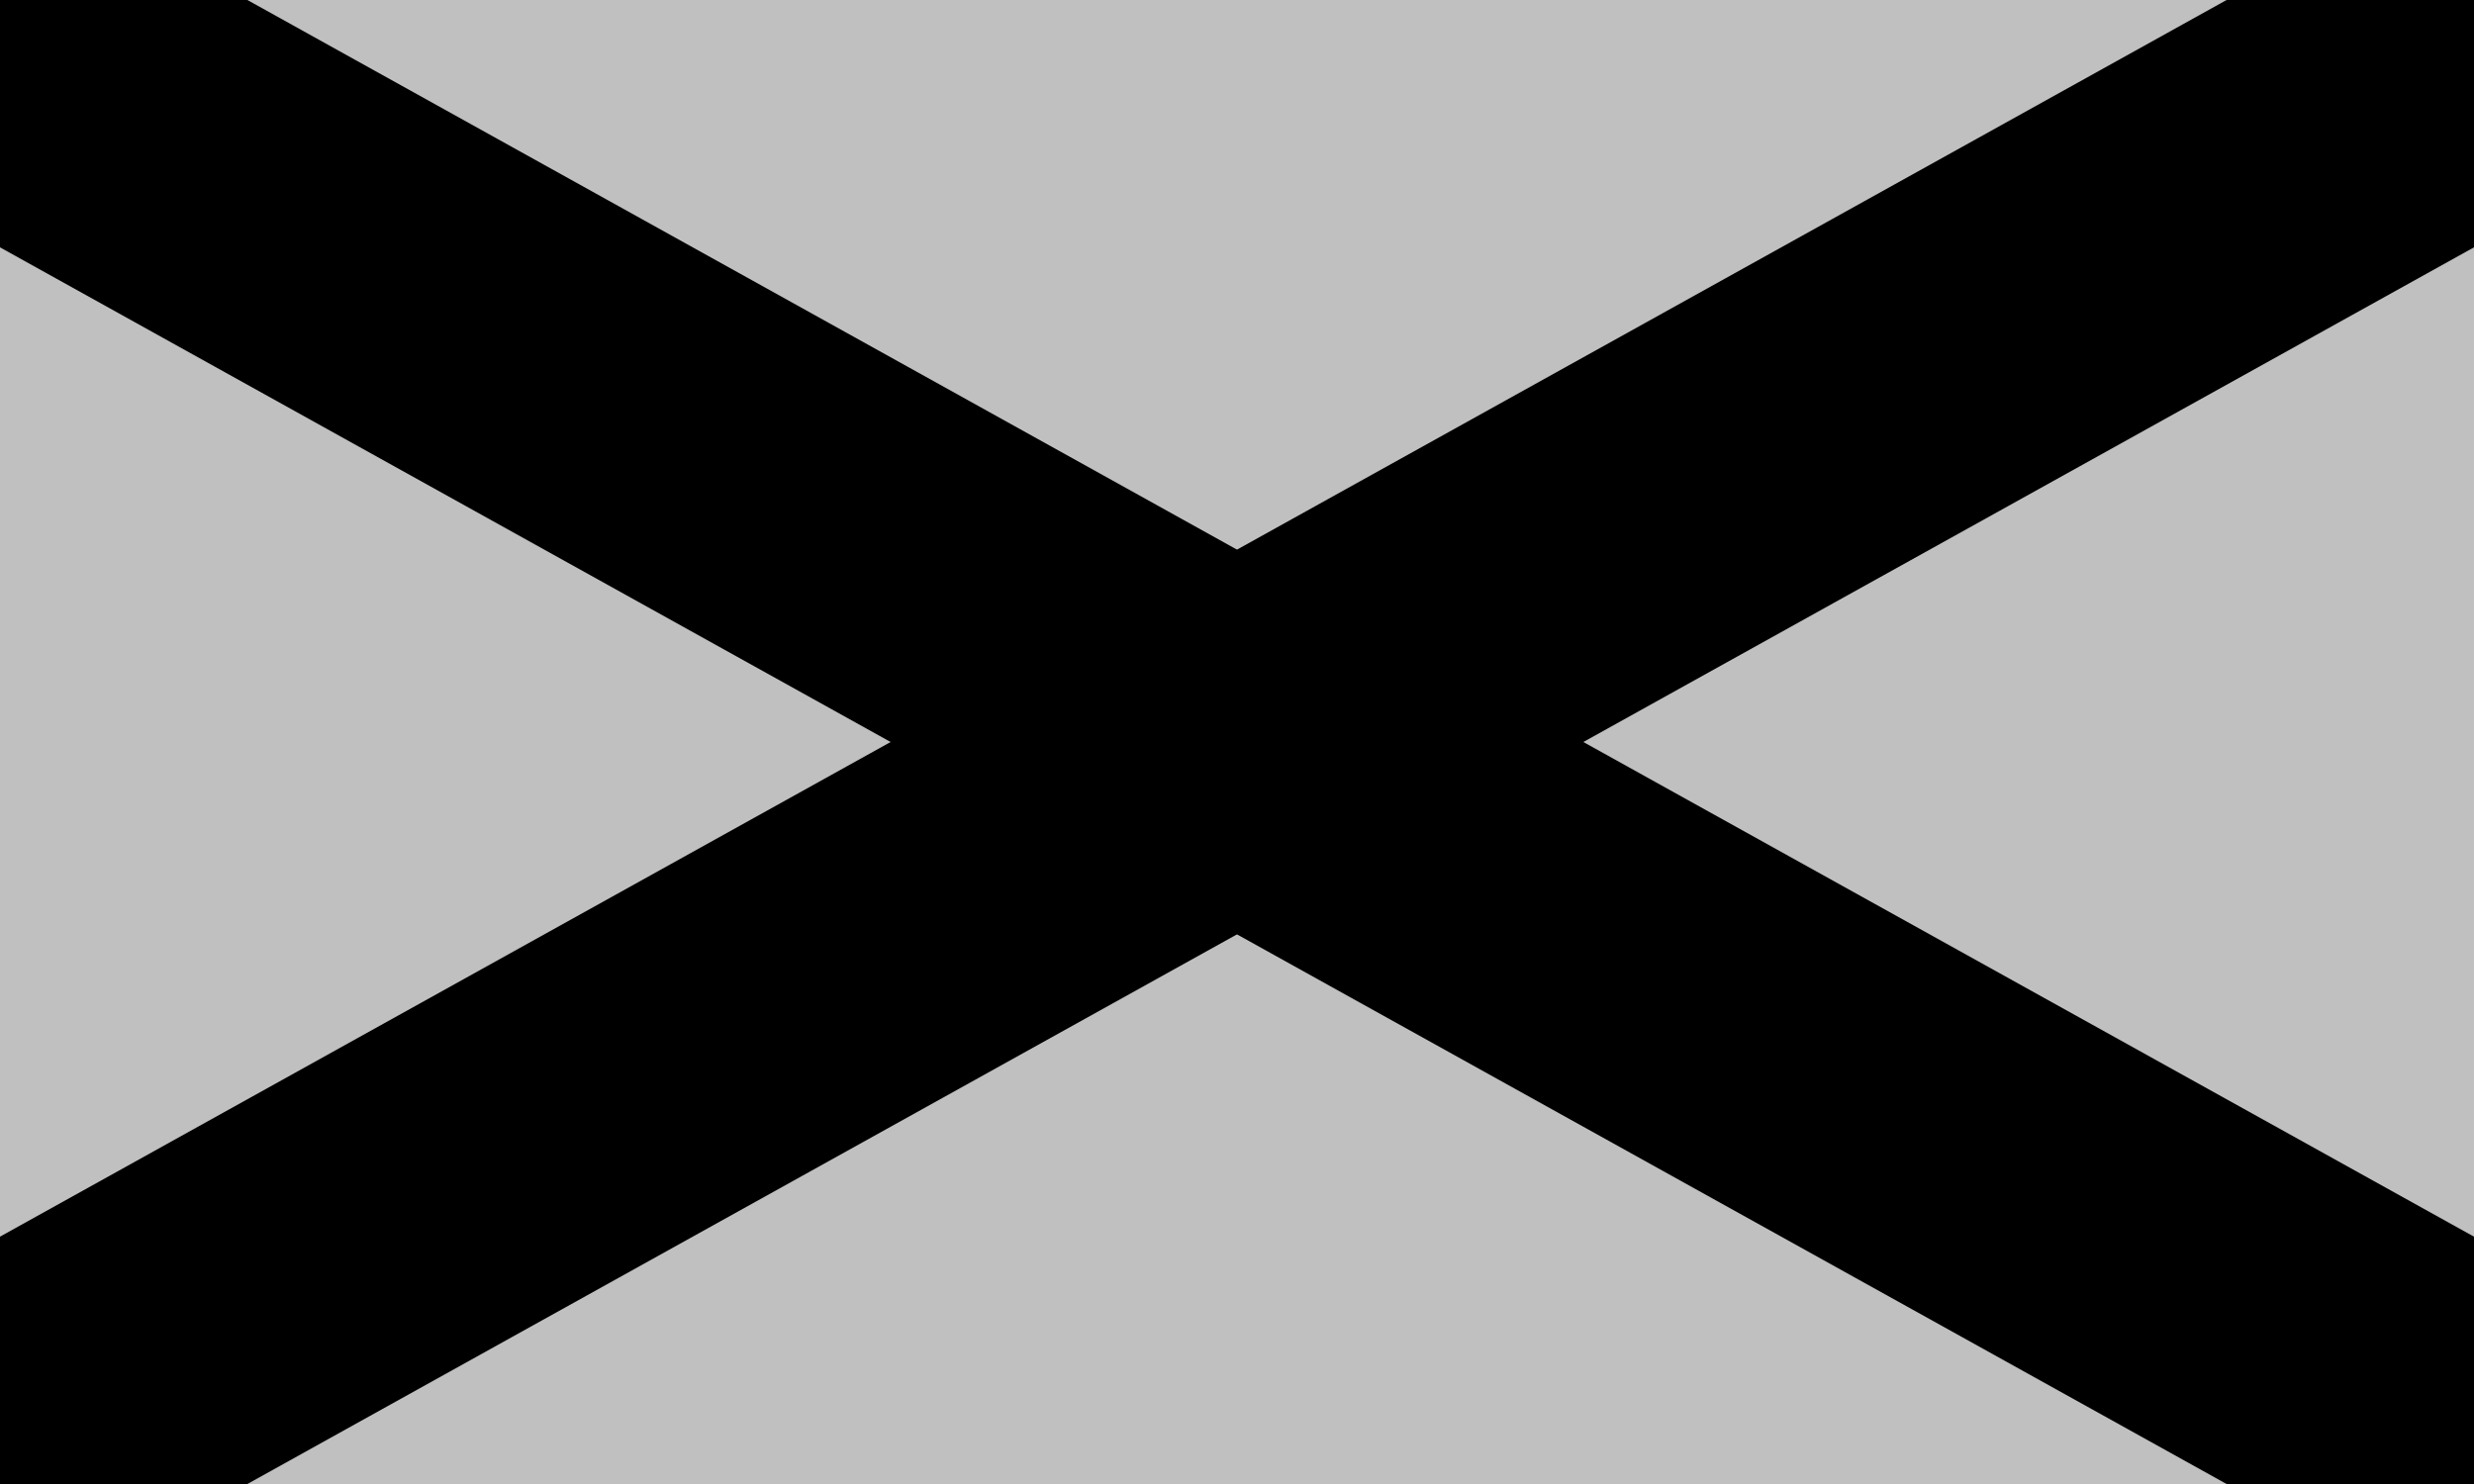 <svg id="flag-svg" xmlns="http://www.w3.org/2000/svg" width="500" height="300" x="0" y="0"><rect width="500" height="300" x="0" y="0" fill="silver"></rect><polygon points="0,300 0,250 450,0 500,0 500,50 50,300" fill="black"></polygon><polygon points="0,0 50,0 500,250 500,300 450,300 0,50" fill="black"></polygon></svg>